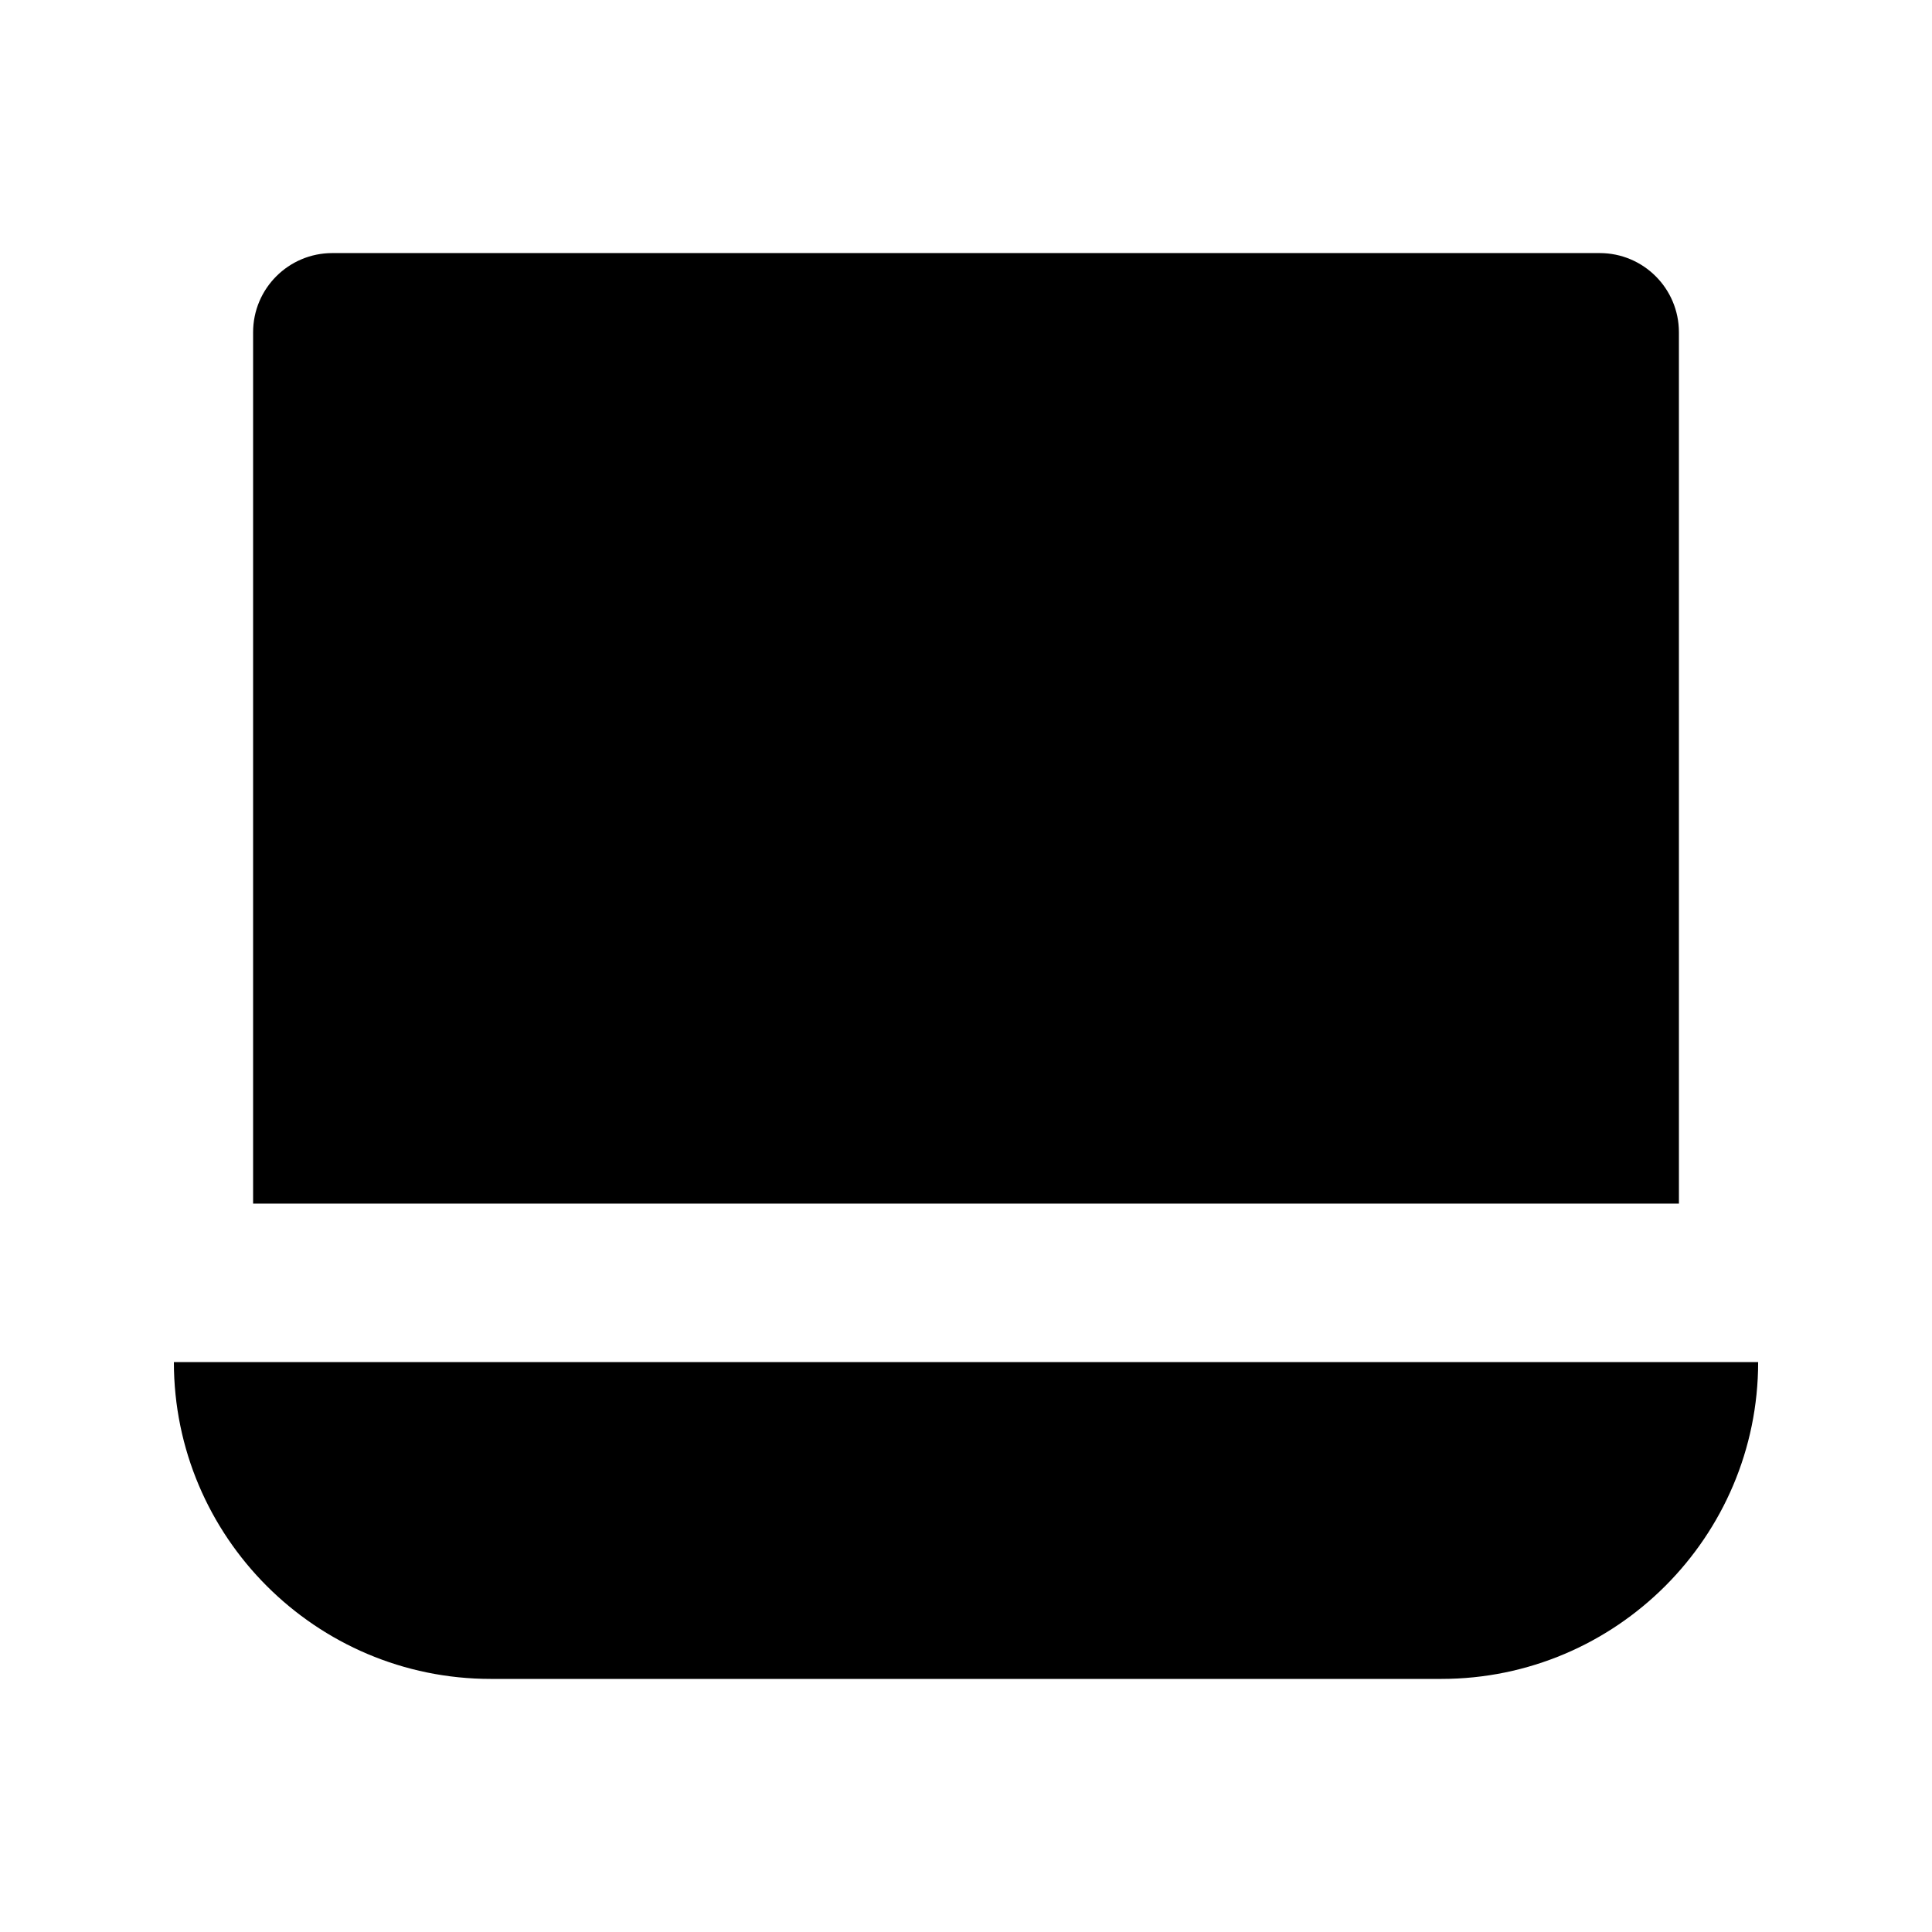 <?xml version="1.0" encoding="UTF-8"?>
<!-- Uploaded to: ICON Repo, www.svgrepo.com, Generator: ICON Repo Mixer Tools -->
<svg fill="#000000" width="800px" height="800px" version="1.1" viewBox="144 144 512 512" xmlns="http://www.w3.org/2000/svg">
 <g>
  <path d="m588.93 232.06c0-11.594-9.398-20.992-20.992-20.992h-335.87c-11.594 0-20.992 9.398-20.992 20.992v230.91h377.86z"/>
  <path d="m190.08 504.96c0 46.309 37.668 83.969 83.969 83.969h251.91c46.301 0 83.969-37.66 83.969-83.969z"/>
 </g>
</svg>
